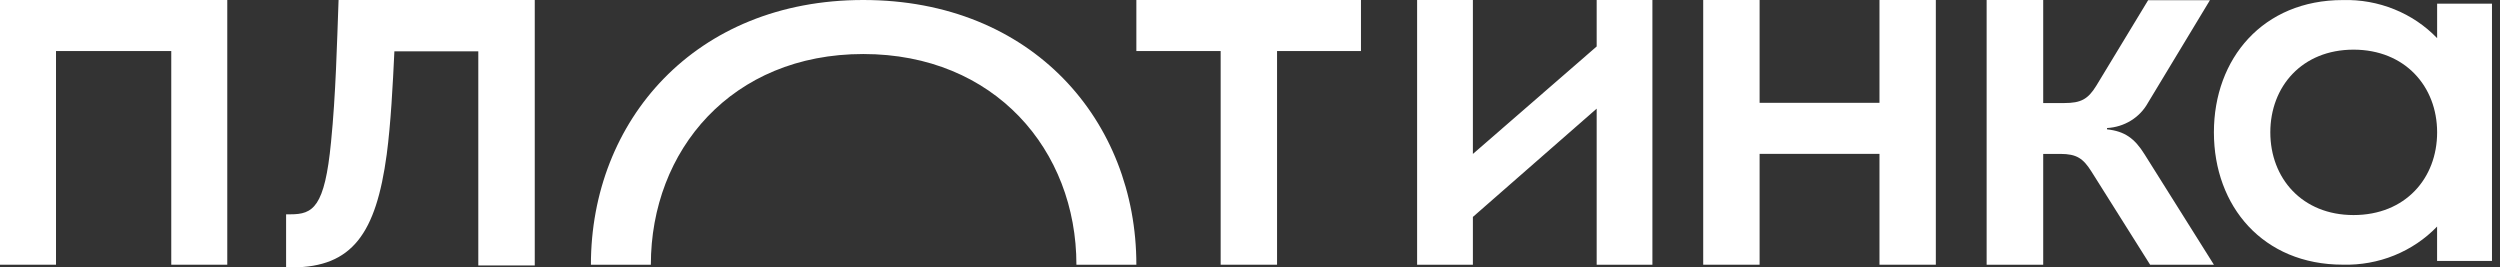 <?xml version="1.0" encoding="UTF-8"?> <svg xmlns="http://www.w3.org/2000/svg" width="187" height="20" viewBox="0 0 187 20" fill="none"><rect x="0" y="0" width="187" height="20" fill="#333333" stroke="none"/><path d="M-1.73097e-06 19.8L4.189 19.8L4.189 3.818L12.811 3.818L12.811 19.8L17 19.8L17 3.20038e-05L0 3.05176e-05L-1.73097e-06 19.8Z" fill="white"></path><path d="M24.762 10.617C24.29 15.521 23.409 16.031 21.724 16.031L21.4 16.031L21.4 20L21.842 20C26.358 20 28.13 17.449 28.927 11.552C29.233 9.231 29.382 6.36 29.5 3.842L35.777 3.842L35.777 19.857L40 19.857L40 1.68849e-05L25.325 1.56019e-05C25.207 3.205 25.117 7.087 24.762 10.617Z" fill="white"></path><path d="M64.574 1.70399e-05C51.959 1.59371e-05 44.2 9.062 44.2 19.8L48.684 19.8C48.684 11.241 54.732 4.041 64.571 4.041C74.41 4.041 80.516 11.241 80.516 19.8L85 19.8C85 9.062 77.244 1.81476e-05 64.571 1.70397e-05L64.574 1.70399e-05Z" fill="white"></path><path d="M85 3.818L91.305 3.818L91.305 19.8L95.523 19.8L95.523 3.818L101.8 3.818L101.8 1.67275e-05L85 1.52588e-05L85 3.818Z" fill="white"></path><path d="M119.431 3.476L110.172 11.515L110.172 1.56235e-05L106 1.52588e-05L106 19.8L110.172 19.8L110.172 16.226L119.431 8.126L119.431 19.8L123.6 19.8L123.6 1.67974e-05L119.431 1.6433e-05L119.431 3.476Z" fill="white"></path><path d="M140.585 7.691L131.618 7.691L131.618 1.56275e-05L127.4 1.52588e-05L127.4 19.8L131.618 19.8L131.618 11.509L140.585 11.509L140.585 19.8L144.8 19.8L144.8 1.67799e-05L140.585 1.64115e-05L140.585 7.691Z" fill="white"></path><path d="M157.606 9.675L157.606 9.577C158.239 9.543 158.854 9.352 159.388 9.025C159.922 8.697 160.359 8.243 160.656 7.708L165.303 0.014L160.681 0.014L156.805 6.409C156.181 7.428 155.647 7.708 154.405 7.708L152.832 7.708L152.832 4.61464e-05L148.6 4.57764e-05L148.6 19.8L152.832 19.8L152.832 11.512L154.105 11.512C155.348 11.512 155.822 11.854 156.446 12.84L160.828 19.8L165.6 19.8L160.413 11.543C159.673 10.355 158.936 9.817 157.604 9.675L157.606 9.675Z" fill="white"></path><path d="M176.043 16.086C172.2 16.086 169.82 13.333 169.82 9.9C169.82 6.467 172.2 3.714 176.043 3.714C179.887 3.714 182.297 6.461 182.297 9.9C182.297 13.339 179.917 16.086 176.043 16.086ZM182.297 0.276L182.297 2.854C181.402 1.923 180.311 1.185 179.093 0.695C177.876 0.202 176.563 -0.032 175.242 0.004C169.273 0.004 165.6 4.373 165.6 9.9C165.6 15.427 169.271 19.797 175.242 19.797C176.563 19.832 177.876 19.598 179.091 19.105C180.308 18.612 181.399 17.877 182.294 16.946L182.294 19.519L186.4 19.519L186.4 0.273L182.294 0.273L182.297 0.276Z" fill="white"></path></svg> 